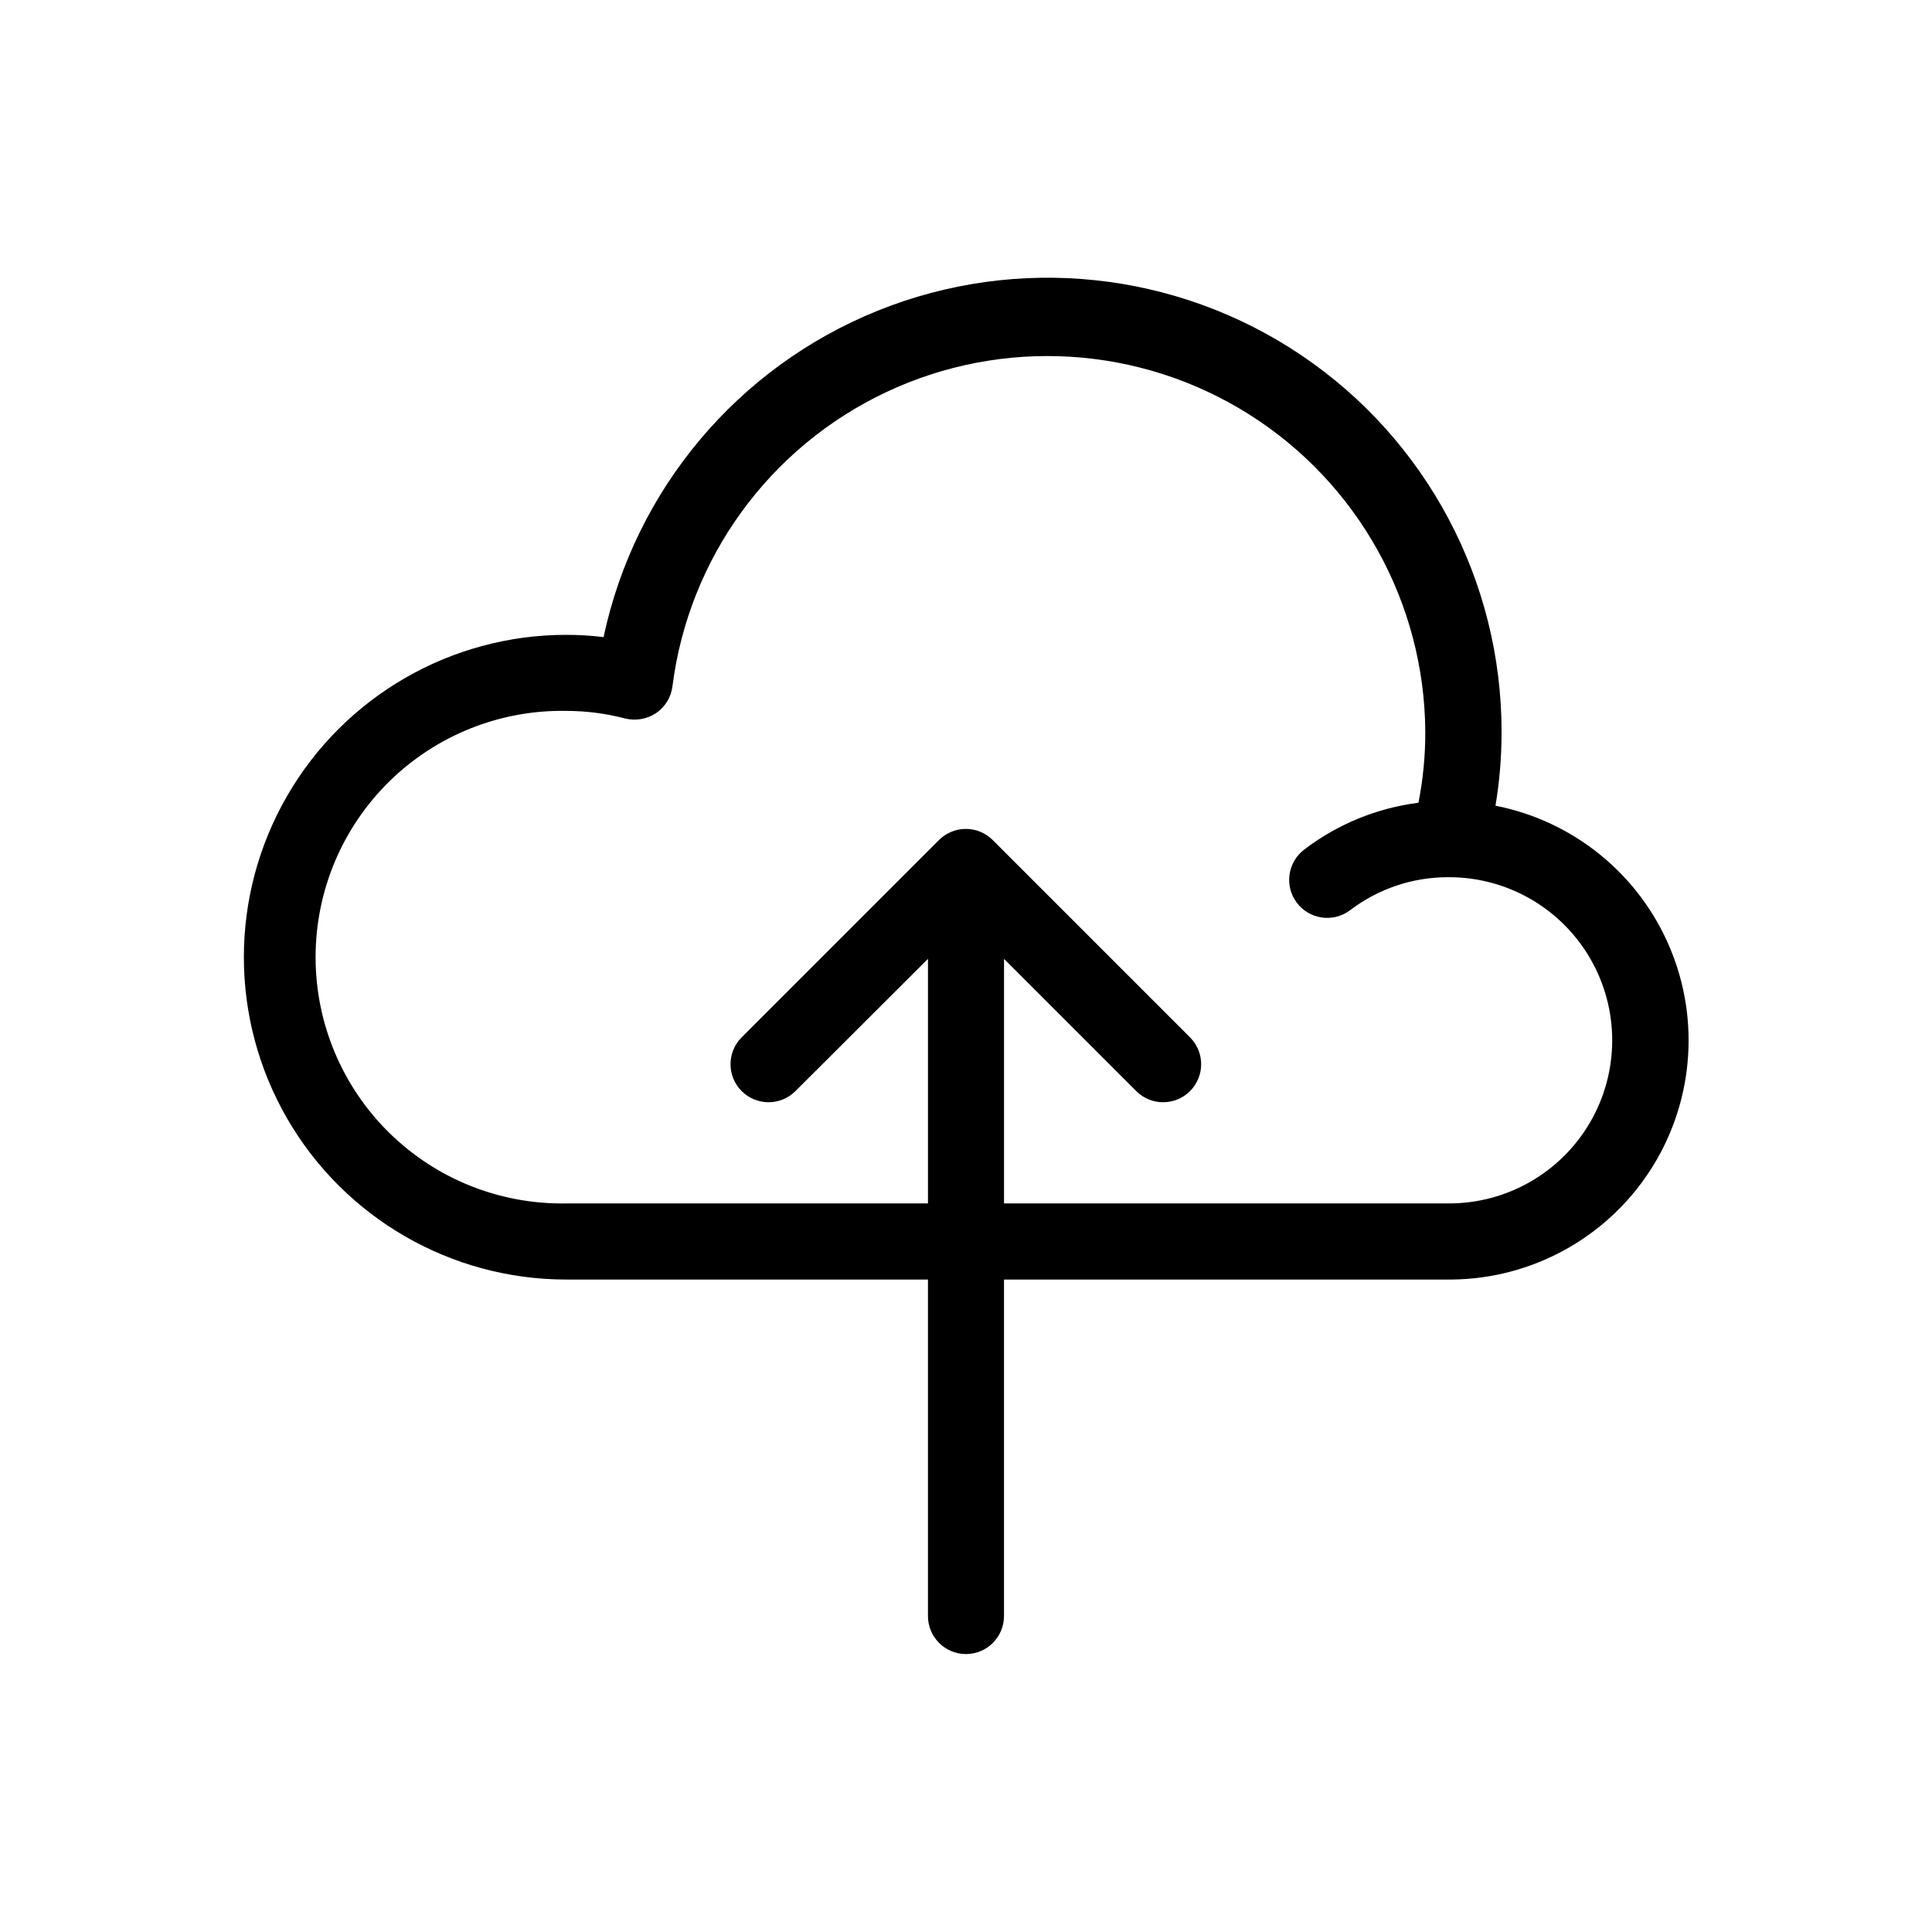<?xml version="1.0" encoding="UTF-8"?>
<!-- Uploaded to: SVG Repo, www.svgrepo.com, Generator: SVG Repo Mixer Tools -->
<svg fill="#000000" width="800px" height="800px" version="1.1" viewBox="144 144 512 512" xmlns="http://www.w3.org/2000/svg">
 <path d="m540.32 357.5c1.078-6.445 1.617-12.969 1.613-19.508 0.027-39.996-19.828-77.395-52.973-99.785-33.148-22.387-75.254-26.836-112.35-11.871-37.098 14.965-64.328 47.387-72.66 86.508-3.285-0.402-6.59-0.605-9.895-0.605-30.52 0-58.723 16.281-73.98 42.715-15.262 26.43-15.262 58.992 0 85.426 15.258 26.43 43.461 42.711 73.98 42.711h95.863v89.176c0 5.562 4.512 10.074 10.078 10.074 5.562 0 10.074-4.512 10.074-10.074v-89.176h118.72c21.105-0.223 40.715-10.941 52.301-28.582 11.59-17.645 13.633-39.898 5.449-59.355-8.18-19.461-25.512-33.566-46.223-37.633zm-12.254 105.42h-117.99v-64.809l35.164 35.164h0.004c3.953 3.82 10.238 3.766 14.125-0.121 3.887-3.887 3.941-10.172 0.121-14.125l-52.395-52.395v-0.004c-1.891-1.895-4.457-2.961-7.137-2.961-2.676 0-5.242 1.066-7.133 2.961l-52.395 52.395v0.004c-3.82 3.953-3.766 10.238 0.121 14.125 3.887 3.887 10.172 3.941 14.125 0.121l35.246-35.164v64.809h-95.863c-17.508 0.309-34.406-6.434-46.895-18.703-12.492-12.273-19.527-29.051-19.527-46.559 0-17.512 7.035-34.289 19.527-46.562 12.488-12.27 29.387-19.012 46.895-18.703 5.277 0.008 10.531 0.684 15.637 2.016 2.816 0.695 5.797 0.168 8.203-1.449 2.394-1.641 3.965-4.234 4.312-7.117 4.324-33.93 25.668-63.305 56.605-77.906 30.934-14.598 67.176-12.402 96.121 5.824 28.945 18.23 46.586 49.969 46.781 84.176 0.016 6.312-0.59 12.609-1.812 18.801-10.992 1.391-21.418 5.66-30.23 12.375-4.449 3.34-5.352 9.652-2.016 14.105 3.34 4.453 9.656 5.356 14.109 2.016 7.457-5.688 16.574-8.77 25.953-8.766 0.137-0.02 0.27-0.02 0.406 0 15.441 0.035 29.691 8.309 37.383 21.699 7.691 13.395 7.652 29.871-0.102 43.227-7.75 13.359-22.039 21.562-37.484 21.527z"/>
</svg>